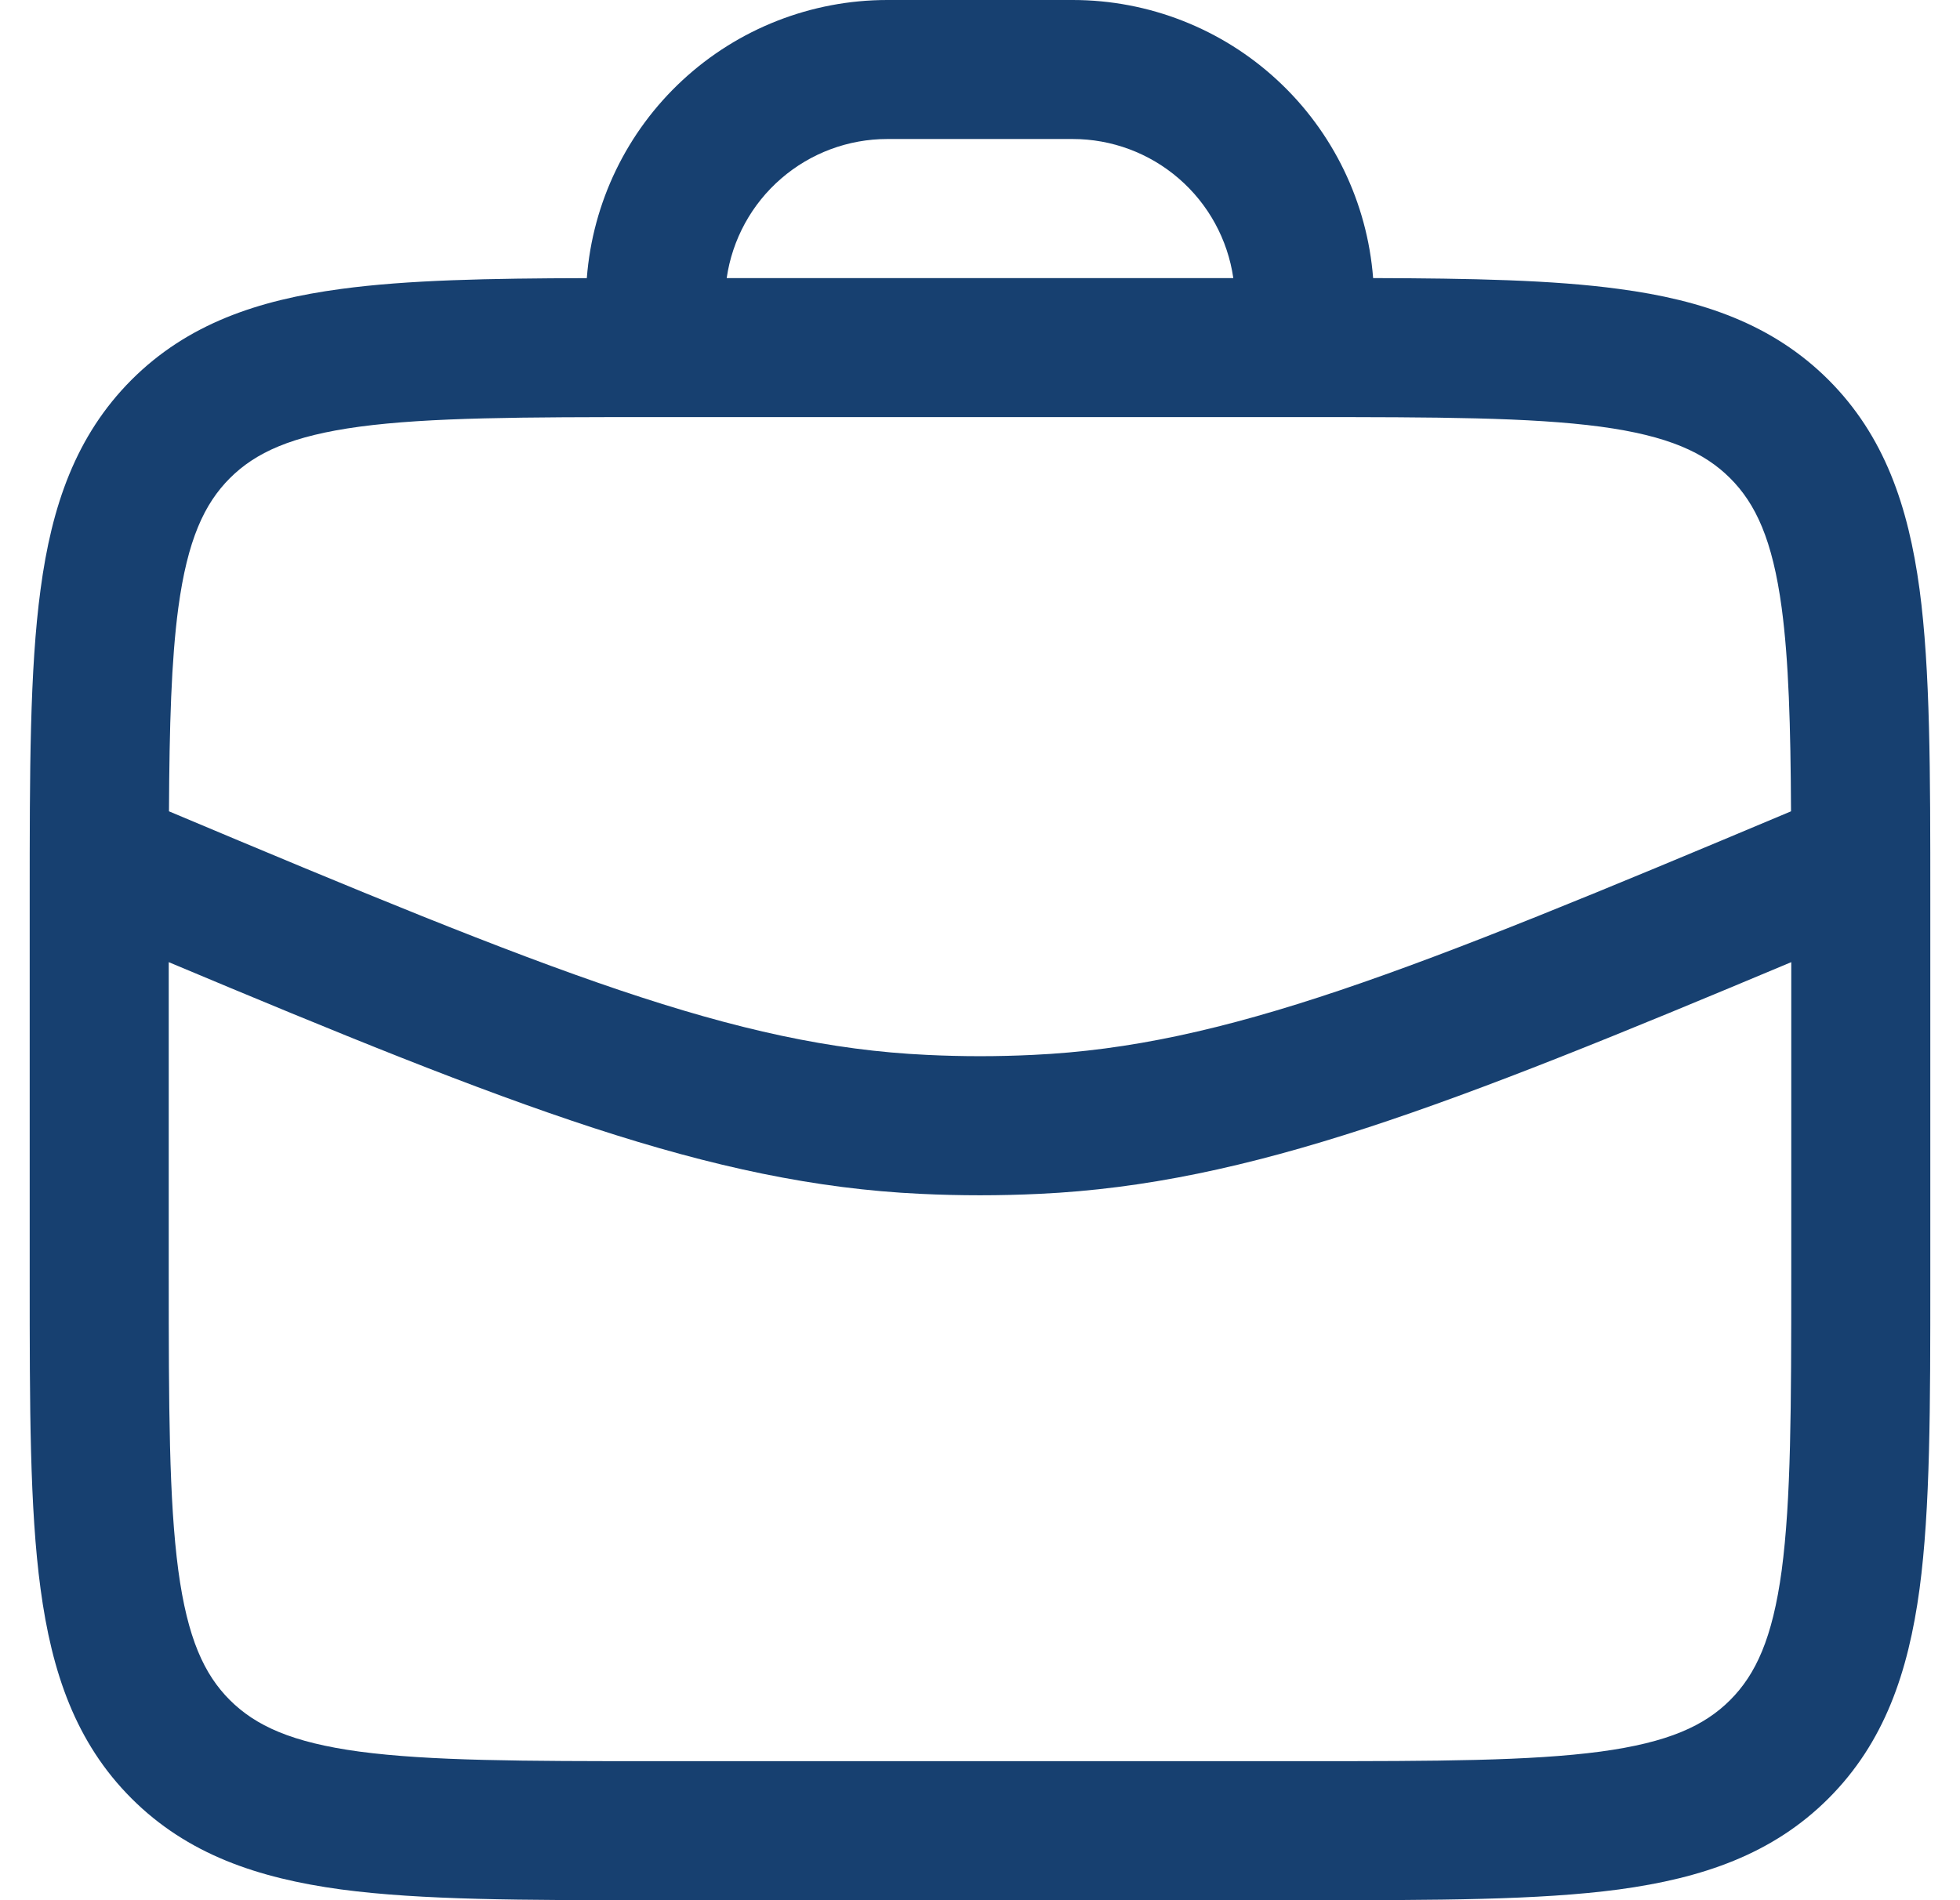 <svg width="33" height="32" viewBox="0 0 33 32" fill="none" xmlns="http://www.w3.org/2000/svg">
    <path fill-rule="evenodd" clip-rule="evenodd"
          d="M5.742 4.866C6.861 4.714 8.232 4.688 9.88 4.684C9.978 3.41 10.553 2.219 11.491 1.351C12.429 0.482 13.661 -0 14.939 7.34345e-08H18.061C19.339 0 20.57 0.483 21.507 1.351C22.445 2.219 23.02 3.409 23.119 4.683C24.768 4.688 26.139 4.714 27.258 4.866C28.663 5.053 29.846 5.459 30.786 6.397C31.726 7.337 32.129 8.52 32.319 9.925C32.5 11.278 32.5 13 32.5 15.134V21.549C32.5 23.683 32.5 25.405 32.319 26.758C32.129 28.163 31.726 29.346 30.786 30.286C29.846 31.226 28.663 31.628 27.258 31.819C25.905 32 24.183 32 22.049 32H10.951C8.817 32 7.095 32 5.742 31.819C4.337 31.628 3.154 31.226 2.214 30.286C1.274 29.346 0.872 28.163 0.683 26.758C0.5 25.405 0.5 23.683 0.5 21.549V15.134C0.5 13 0.5 11.278 0.683 9.925C0.87 8.52 1.276 7.337 2.214 6.397C3.154 5.457 4.337 5.054 5.742 4.866ZM20.765 4.683H12.235C12.329 4.033 12.654 3.438 13.151 3.008C13.647 2.578 14.282 2.341 14.939 2.341H18.061C18.718 2.341 19.353 2.578 19.849 3.008C20.346 3.438 20.671 4.033 20.765 4.683ZM6.054 29.498C4.908 29.343 4.303 29.061 3.87 28.63C3.438 28.198 3.157 27.592 3.002 26.445C2.845 25.266 2.841 23.703 2.841 21.463V16.203C8.598 18.619 11.961 19.94 15.501 20.105C16.166 20.137 16.834 20.137 17.499 20.105C21.039 19.94 24.402 18.619 30.159 16.203V21.463C30.159 23.703 30.155 25.266 29.998 26.446C29.843 27.592 29.561 28.198 29.13 28.63C28.698 29.062 28.092 29.343 26.945 29.498C25.766 29.655 24.203 29.659 21.963 29.659H11.037C8.797 29.659 7.232 29.655 6.054 29.498ZM30.155 13.663C23.716 16.372 20.619 17.616 17.39 17.765C16.797 17.794 16.203 17.794 15.61 17.765C12.379 17.616 9.284 16.372 2.845 13.663C2.852 12.222 2.884 11.122 3.002 10.237C3.157 9.091 3.439 8.485 3.87 8.053C4.303 7.621 4.908 7.34 6.056 7.185C7.232 7.028 8.797 7.024 11.037 7.024H21.963C24.203 7.024 25.766 7.028 26.946 7.185C28.092 7.34 28.698 7.622 29.13 8.053C29.562 8.485 29.843 9.091 29.998 10.238C30.116 11.122 30.148 12.221 30.155 13.663Z"
          fill="#174070"/>
</svg>
